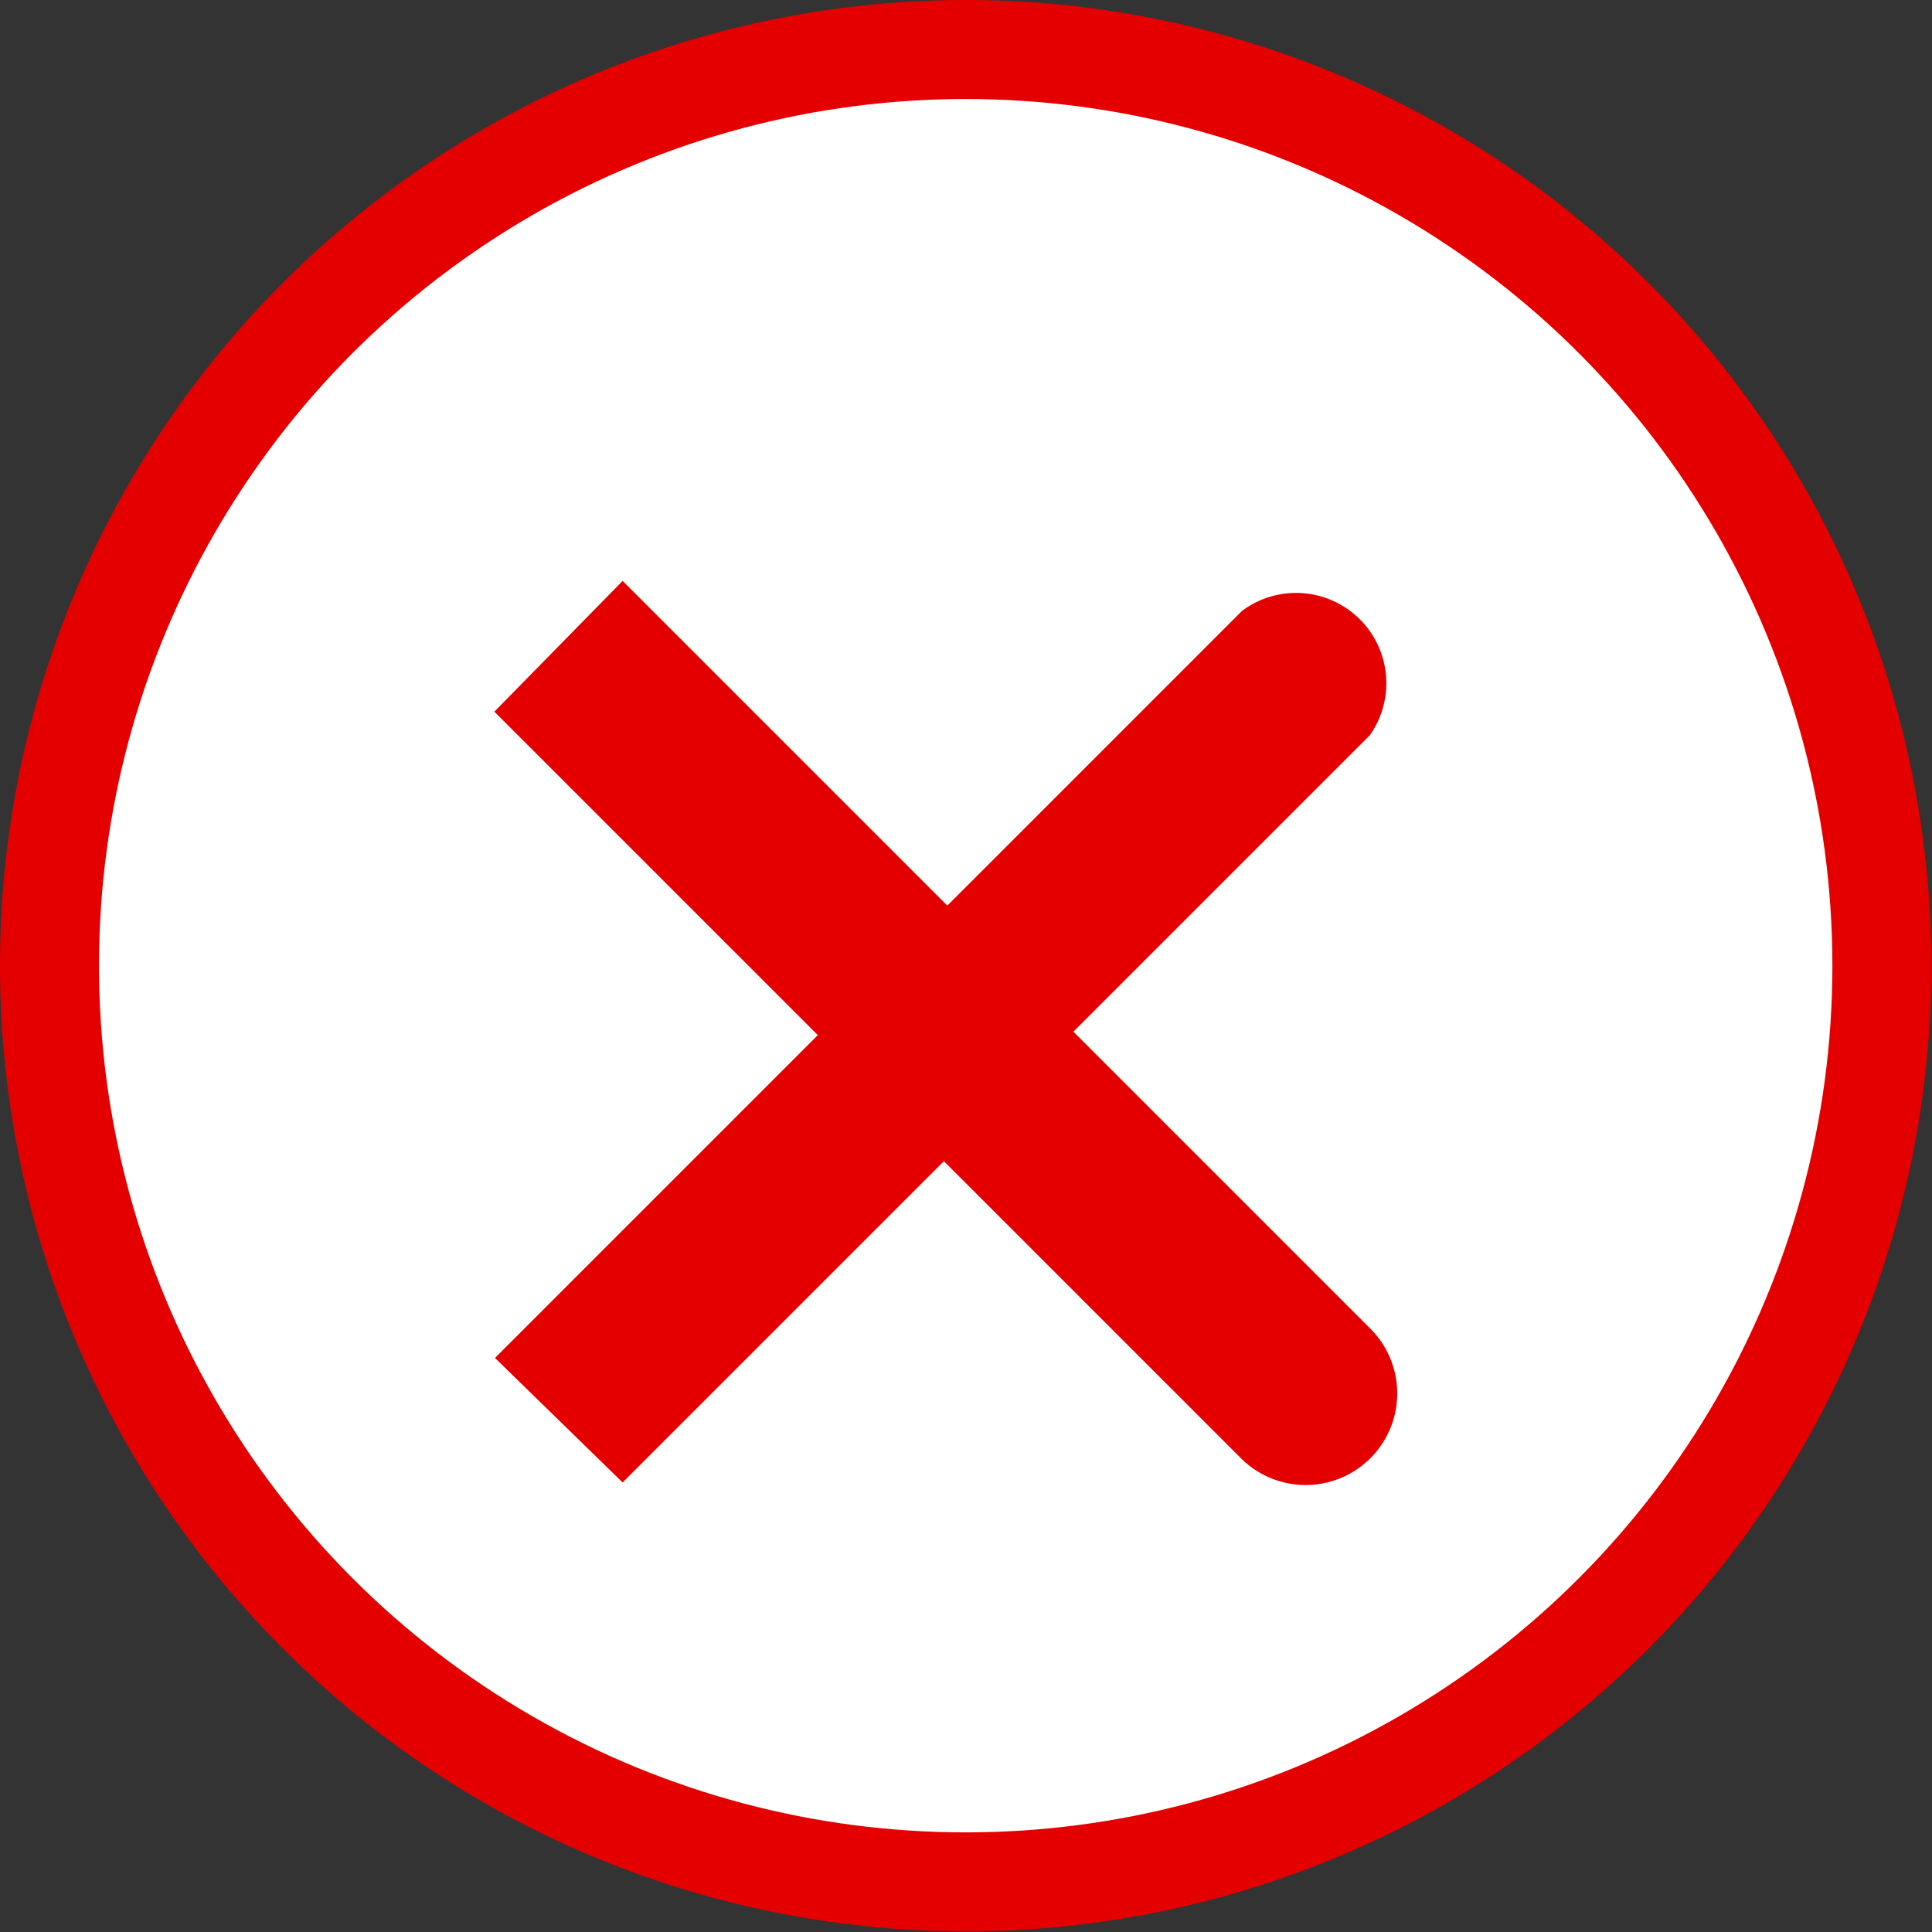 <svg xmlns="http://www.w3.org/2000/svg" viewBox="0 0 31.03 31.03"><rect x="0" y="0" width="31.03" height="31.03" fill="#333333" stroke="none"/><defs><style>.cls-1,.cls-3{fill:#e50000;}.cls-2{fill:#fff;}.cls-3{fill-rule:evenodd;}</style></defs><title>Recurso 4</title><g id="Capa_2" data-name="Capa 2"><g id="Capa_1-2" data-name="Capa 1"><circle class="cls-1" cx="15.51" cy="15.51" r="15.51"/><circle class="cls-2" cx="15.51" cy="15.51" r="13.92"/><path class="cls-3" d="M10,23.81l12-12a1.45,1.45,0,0,0-2.05-2l-12,12Z"/><path class="cls-3" d="M7.94,11.43l12,12A1.45,1.45,0,0,0,22,21.33l-12-12Z"/></g></g></svg>